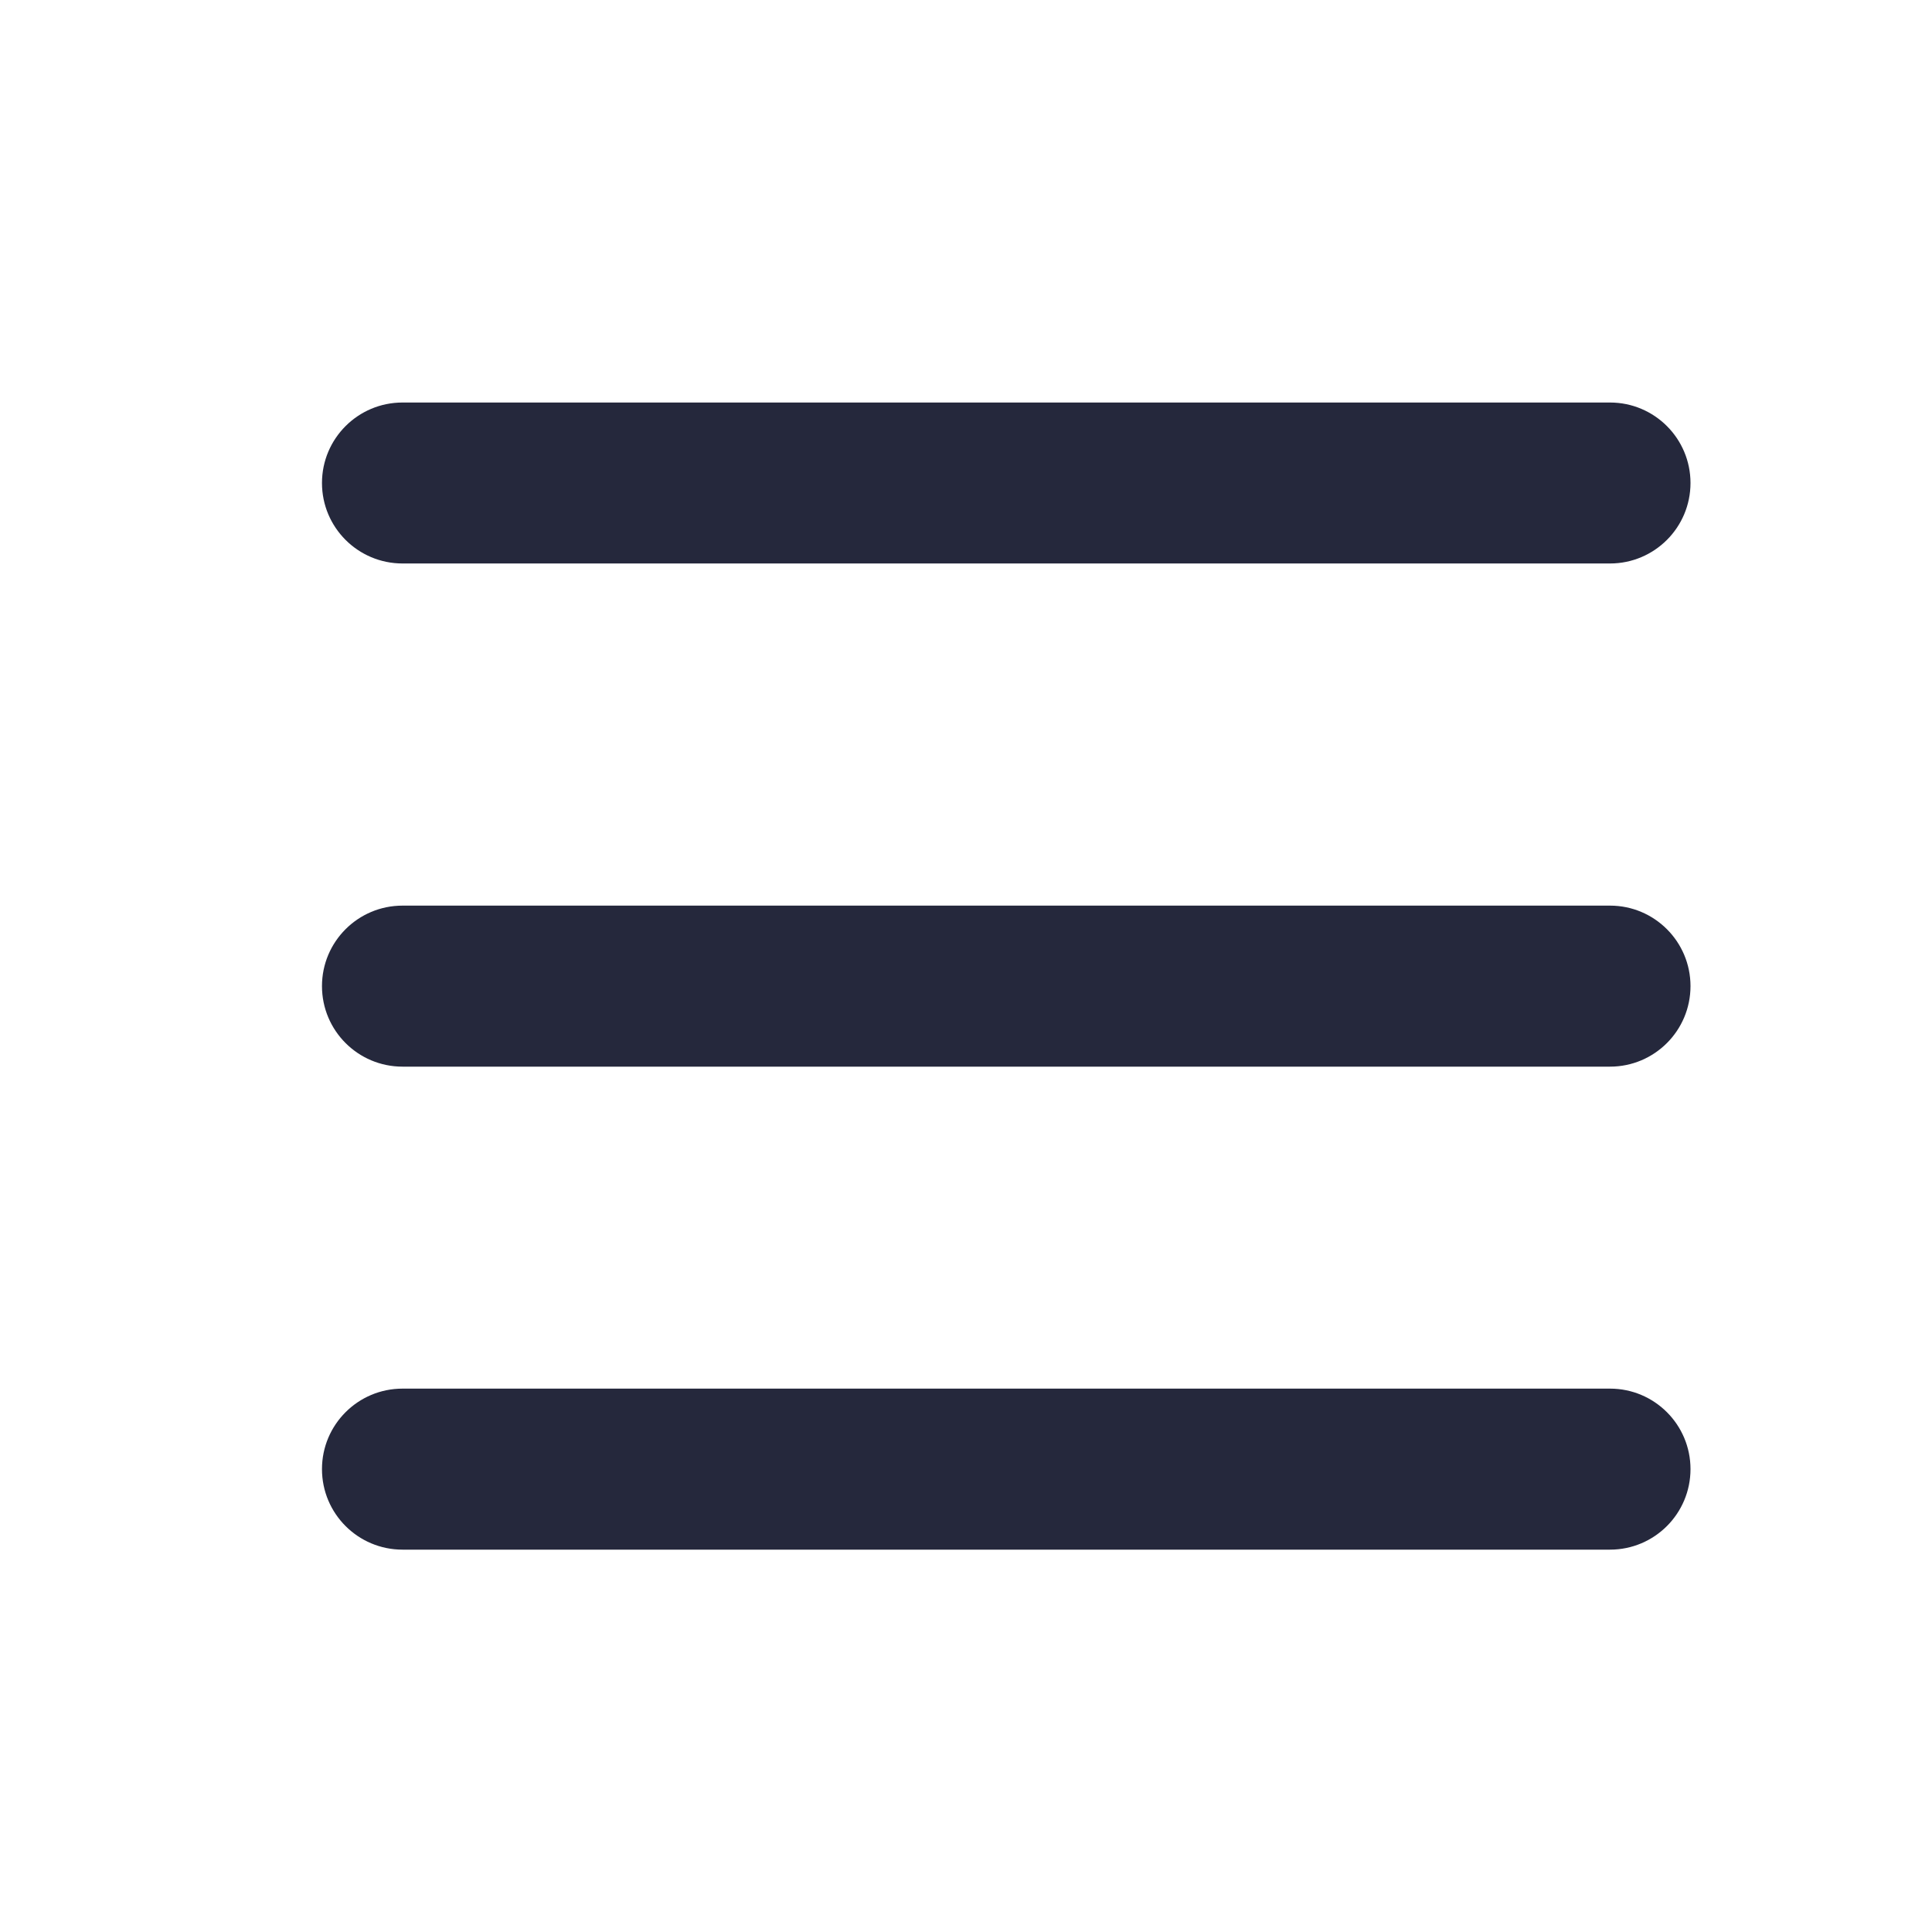<svg width="32" height="32" viewBox="0 0 32 32" fill="none" xmlns="http://www.w3.org/2000/svg">
<path fill-rule="evenodd" clip-rule="evenodd" d="M5.333 8C5.333 7.264 5.93 6.667 6.667 6.667H26.667C27.403 6.667 28 7.264 28 8C28 8.736 27.403 9.333 26.667 9.333H6.667C5.93 9.333 5.333 8.736 5.333 8Z" fill="#25283C"/>
<path fill-rule="evenodd" clip-rule="evenodd" d="M5.333 16.333C5.333 15.597 5.93 15 6.667 15H26.667C27.403 15 28 15.597 28 16.333C28 17.07 27.403 17.667 26.667 17.667H6.667C5.93 17.667 5.333 17.07 5.333 16.333Z" fill="#25283C"/>
<path fill-rule="evenodd" clip-rule="evenodd" d="M5.333 24.333C5.333 23.597 5.93 23 6.667 23H26.667C27.403 23 28 23.597 28 24.333C28 25.07 27.403 25.667 26.667 25.667H6.667C5.93 25.667 5.333 25.07 5.333 24.333Z" fill="#25283C"/>
</svg>
